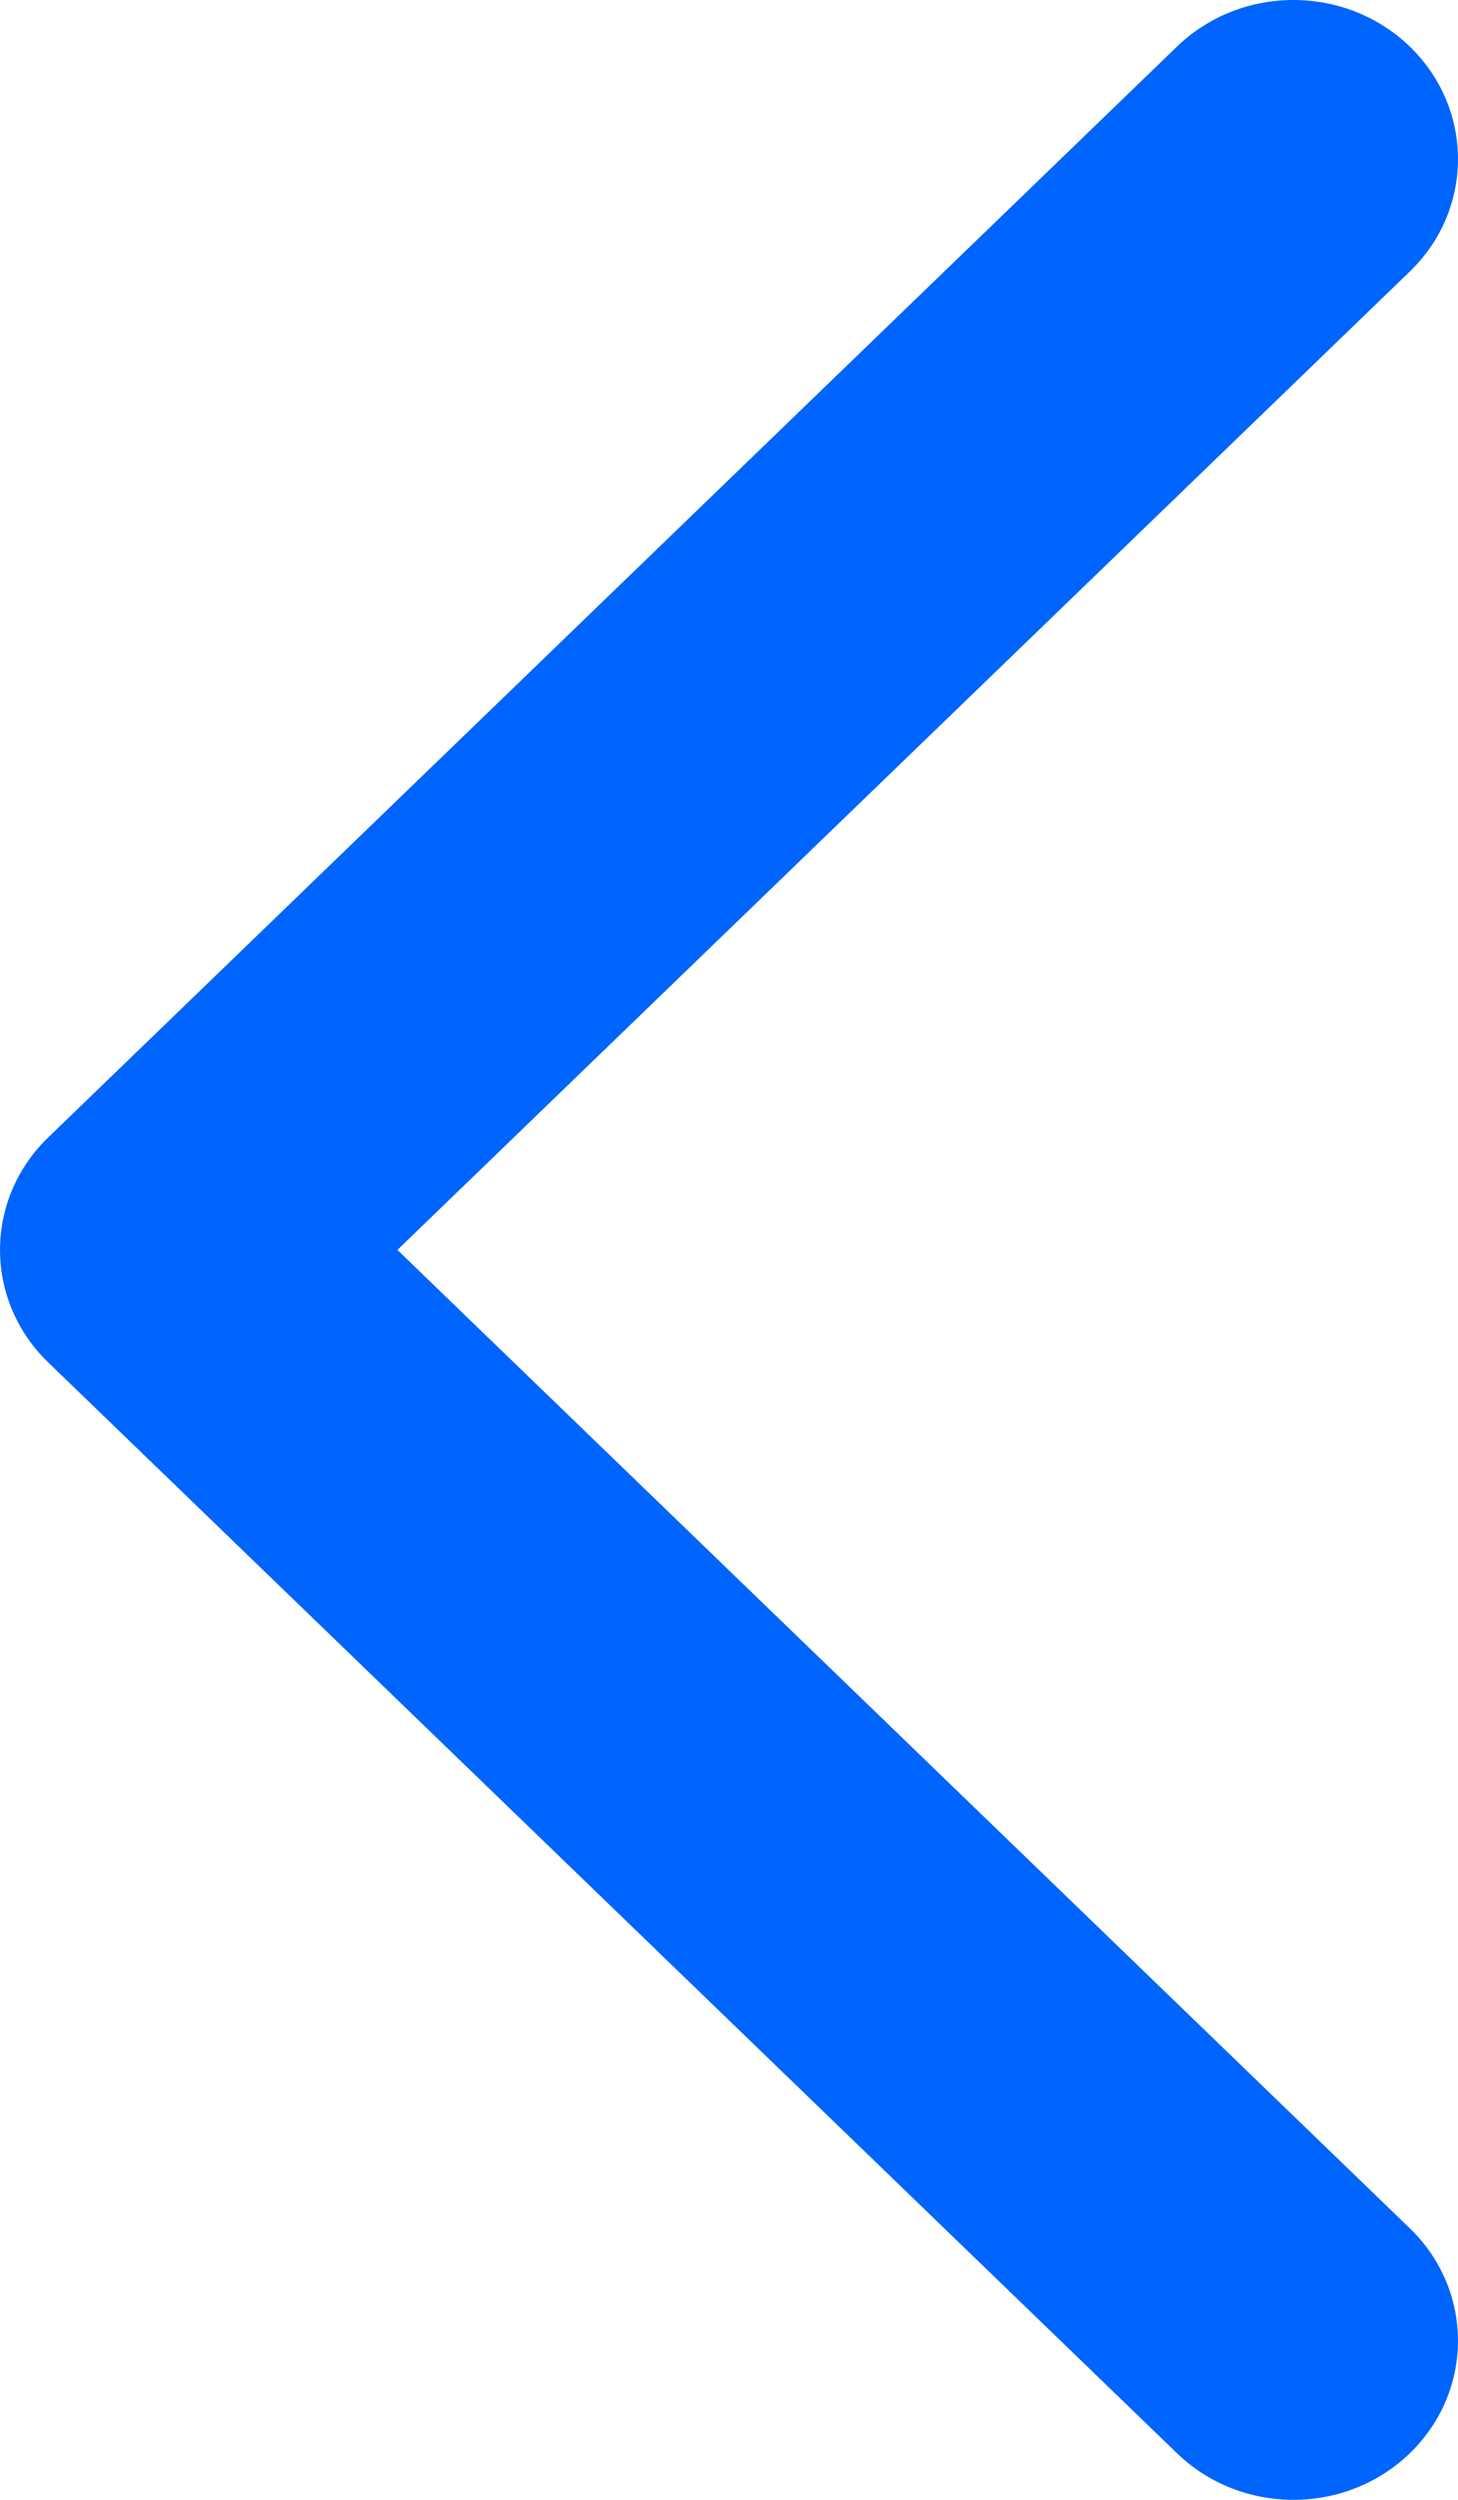 <svg xmlns="http://www.w3.org/2000/svg" width="14" height="24" viewBox="0 0 14 24">
  <path fill="#0064FE" d="M23,27.184 L32.393,17.463 C32.989,16.846 33.956,16.846 34.553,17.463 C35.149,18.08 35.149,19.081 34.553,19.698 L24.08,30.537 C23.484,31.154 22.516,31.154 21.92,30.537 L11.447,19.698 C10.851,19.081 10.851,18.08 11.447,17.463 C12.044,16.846 13.011,16.846 13.607,17.463 L23,27.184 Z" transform="rotate(90 21 10)"/>
</svg>
